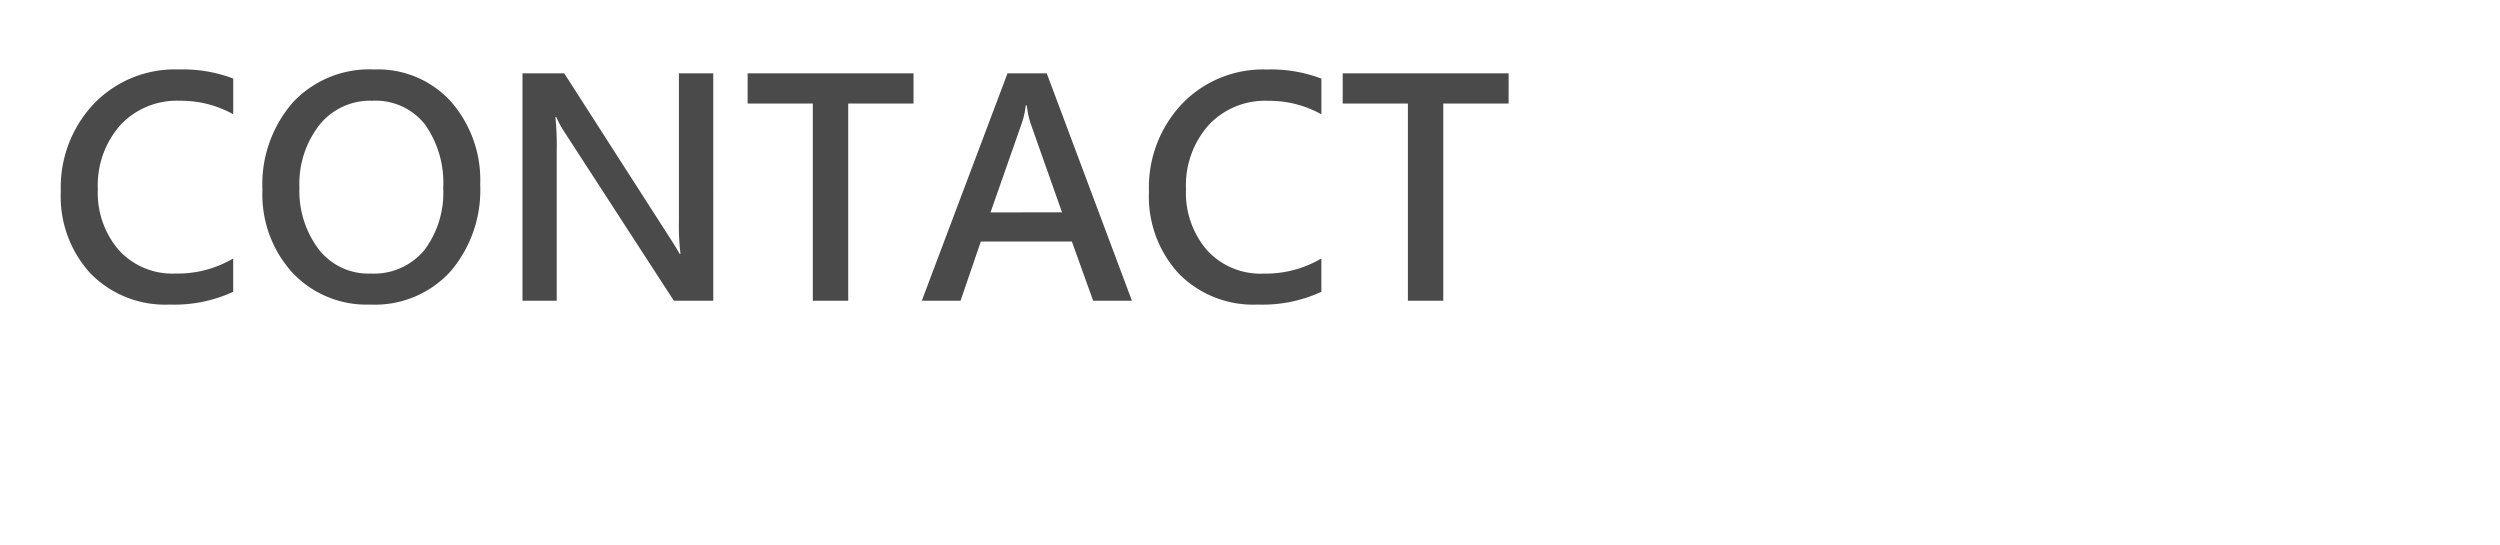 <svg xmlns="http://www.w3.org/2000/svg" width="266" height="58" viewBox="0 0 266 58"><g transform="translate(-4067 -255)"><g transform="translate(4067 255)"><rect width="266" height="58" fill="#fff"/></g><path d="M19.813-.953A14.93,14.93,0,0,1,13.047.406,11.108,11.108,0,0,1,4.633-2.9a12.092,12.092,0,0,1-3.164-8.727,12.931,12.931,0,0,1,3.508-9.32,11.958,11.958,0,0,1,9.039-3.664,15.074,15.074,0,0,1,5.8.969v3.8a11.393,11.393,0,0,0-5.672-1.437A8.2,8.2,0,0,0,7.8-18.68a9.661,9.661,0,0,0-2.391,6.8,9.331,9.331,0,0,0,2.242,6.5,7.694,7.694,0,0,0,6.008,2.484A11.645,11.645,0,0,0,19.813-4.5ZM22.922-11.8a13.269,13.269,0,0,1,3.211-9.273A11.12,11.12,0,0,1,34.8-24.609,10.5,10.5,0,0,1,43-21.172a12.673,12.673,0,0,1,3.094,8.813,13.335,13.335,0,0,1-3.156,9.234A10.868,10.868,0,0,1,34.406.406,10.836,10.836,0,0,1,26.1-3,12.376,12.376,0,0,1,22.922-11.8Zm3.938-.266a10.286,10.286,0,0,0,2.047,6.586,6.683,6.683,0,0,0,5.531,2.586,6.965,6.965,0,0,0,5.688-2.461A10.127,10.127,0,0,0,42.156-12,10.7,10.7,0,0,0,40.2-18.781a6.684,6.684,0,0,0-5.586-2.5,6.9,6.9,0,0,0-5.641,2.594A10.161,10.161,0,0,0,26.859-12.062ZM70.891,0H66.7L55.125-17.844a10.828,10.828,0,0,1-.937-1.7h-.094a28.634,28.634,0,0,1,.141,3.531V0H50.594V-24.2h4.438L66.266-6.7q.8,1.25,1.063,1.734h.078a25.241,25.241,0,0,1-.172-3.469V-24.2h3.656ZM92.2-20.984H85.25V0H81.484V-20.984H74.547V-24.2H92.2ZM115.438,0h-4.125l-2.266-6.3H99.359L97.2,0H93.078L102.2-24.2h4.172ZM108-9.406l-3.375-9.547a10.421,10.421,0,0,1-.375-1.828h-.109a9.178,9.178,0,0,1-.391,1.8l-3.359,9.578ZM135.594-.953A14.93,14.93,0,0,1,128.828.406a11.108,11.108,0,0,1-8.414-3.3,12.092,12.092,0,0,1-3.164-8.727,12.931,12.931,0,0,1,3.508-9.32,11.958,11.958,0,0,1,9.039-3.664,15.074,15.074,0,0,1,5.8.969v3.8a11.393,11.393,0,0,0-5.672-1.437,8.2,8.2,0,0,0-6.344,2.6,9.661,9.661,0,0,0-2.391,6.8,9.331,9.331,0,0,0,2.242,6.5,7.694,7.694,0,0,0,6.008,2.484A11.645,11.645,0,0,0,135.594-4.5Zm19.922-20.031h-6.953V0H144.8V-20.984h-6.937V-24.2h17.656Z" transform="translate(4072 287)" fill="#4a4a4a"/></g></svg>